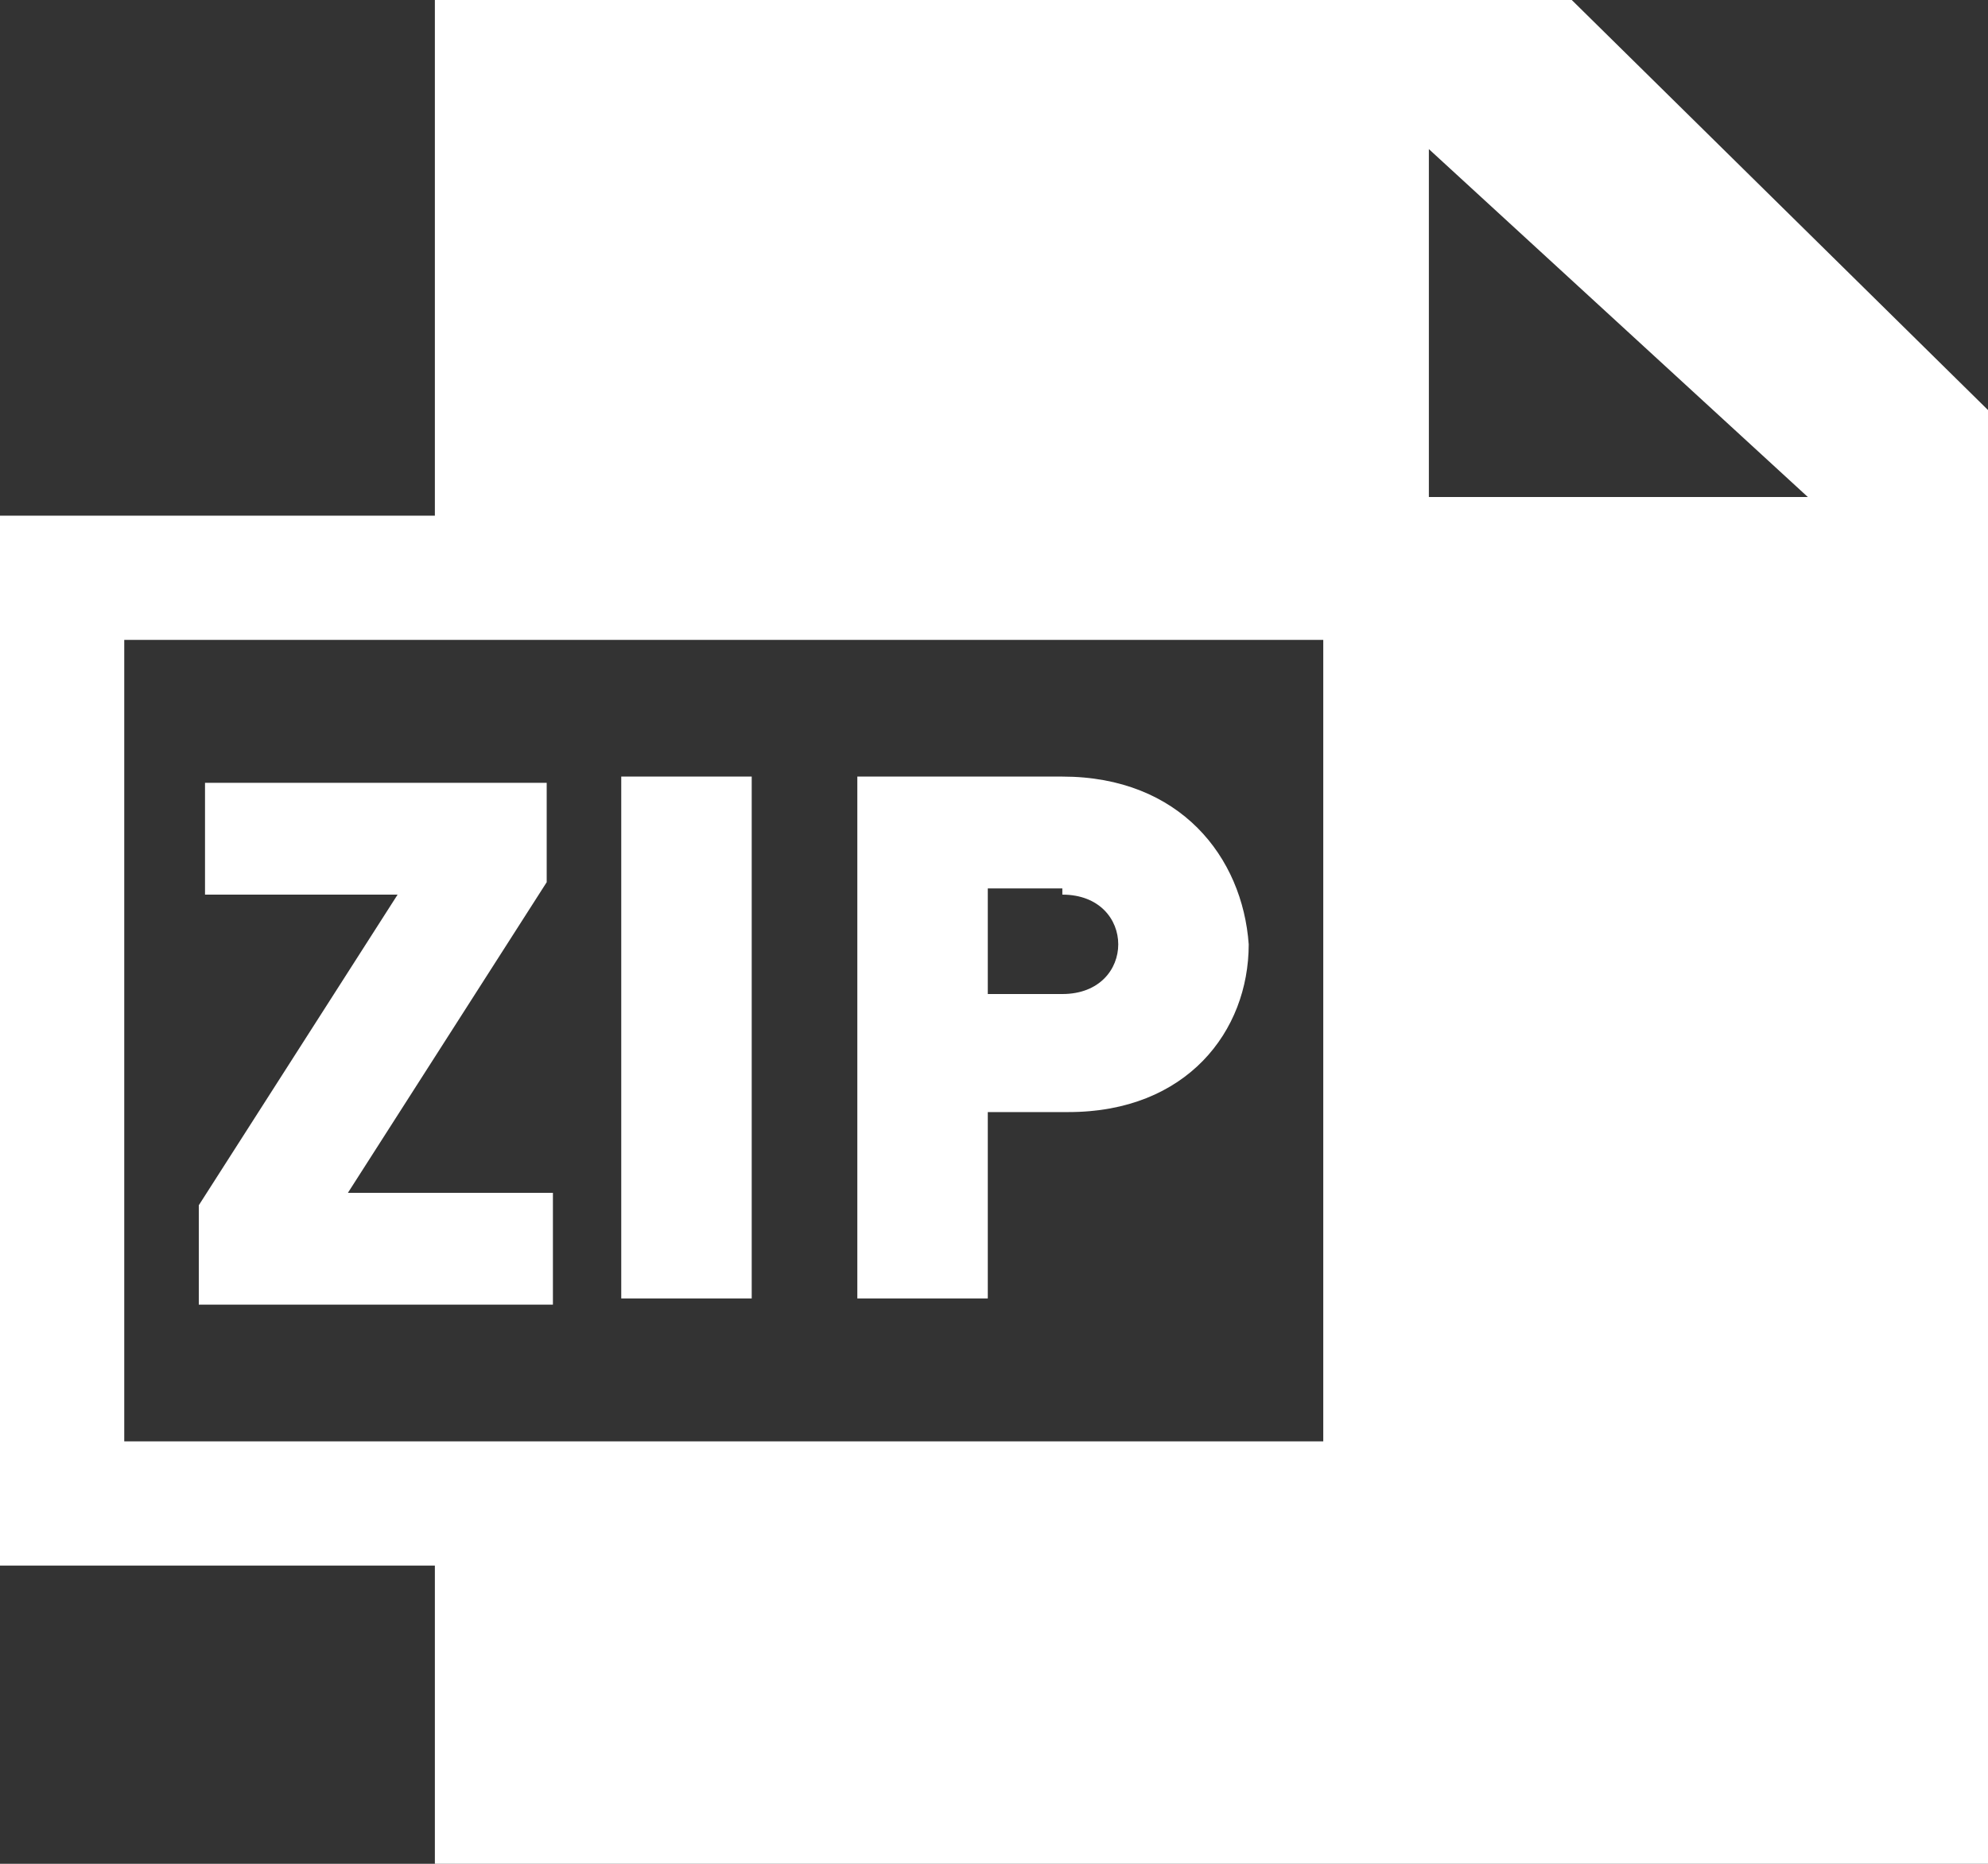 <?xml version="1.0" encoding="utf-8"?>
<!-- Generator: Adobe Illustrator 19.1.0, SVG Export Plug-In . SVG Version: 6.00 Build 0)  -->
<svg version="1.1" id="Ebene_1" xmlns="http://www.w3.org/2000/svg" xmlns:xlink="http://www.w3.org/1999/xlink" x="0px" y="0px"
	 width="32px" height="30px" viewBox="-1 3 32 30" style="enable-background:new -1 3 32 30;" xml:space="preserve">
<rect x="-1" y="3" width="32" height="30" fill="#333333" stroke="none"/>
<style type="text/css">
	.st0{fill:#FFFFFF;}
</style>
<g>
	<path class="st0" d="M16.1,17.4c0.6,0,0.9,0.4,0.9,0.8c0,0.4-0.3,0.8-0.9,0.8h-1.2v-1.7H16.1z M16.1,15.5h-3.3v8.4h2.1v-3h1.3
		c1.9,0,2.9-1.3,2.9-2.7C19,16.8,18,15.5,16.1,15.5 M11.1,15.5H9v8.4h2.1V15.5z M5.4,17.4l-3.2,5v1.6h5.7v-1.8H4.6l3.2-5v-1.6H2.3
		v1.8H5.4z M28.1,11H22V5.4L28.1,11z M20.3,26.2H1V13.3h19.3V26.2z M31,33V9.6L24.3,3H6v8.3h-7v16.9h7V33H31z"/>
</g>
</svg>
